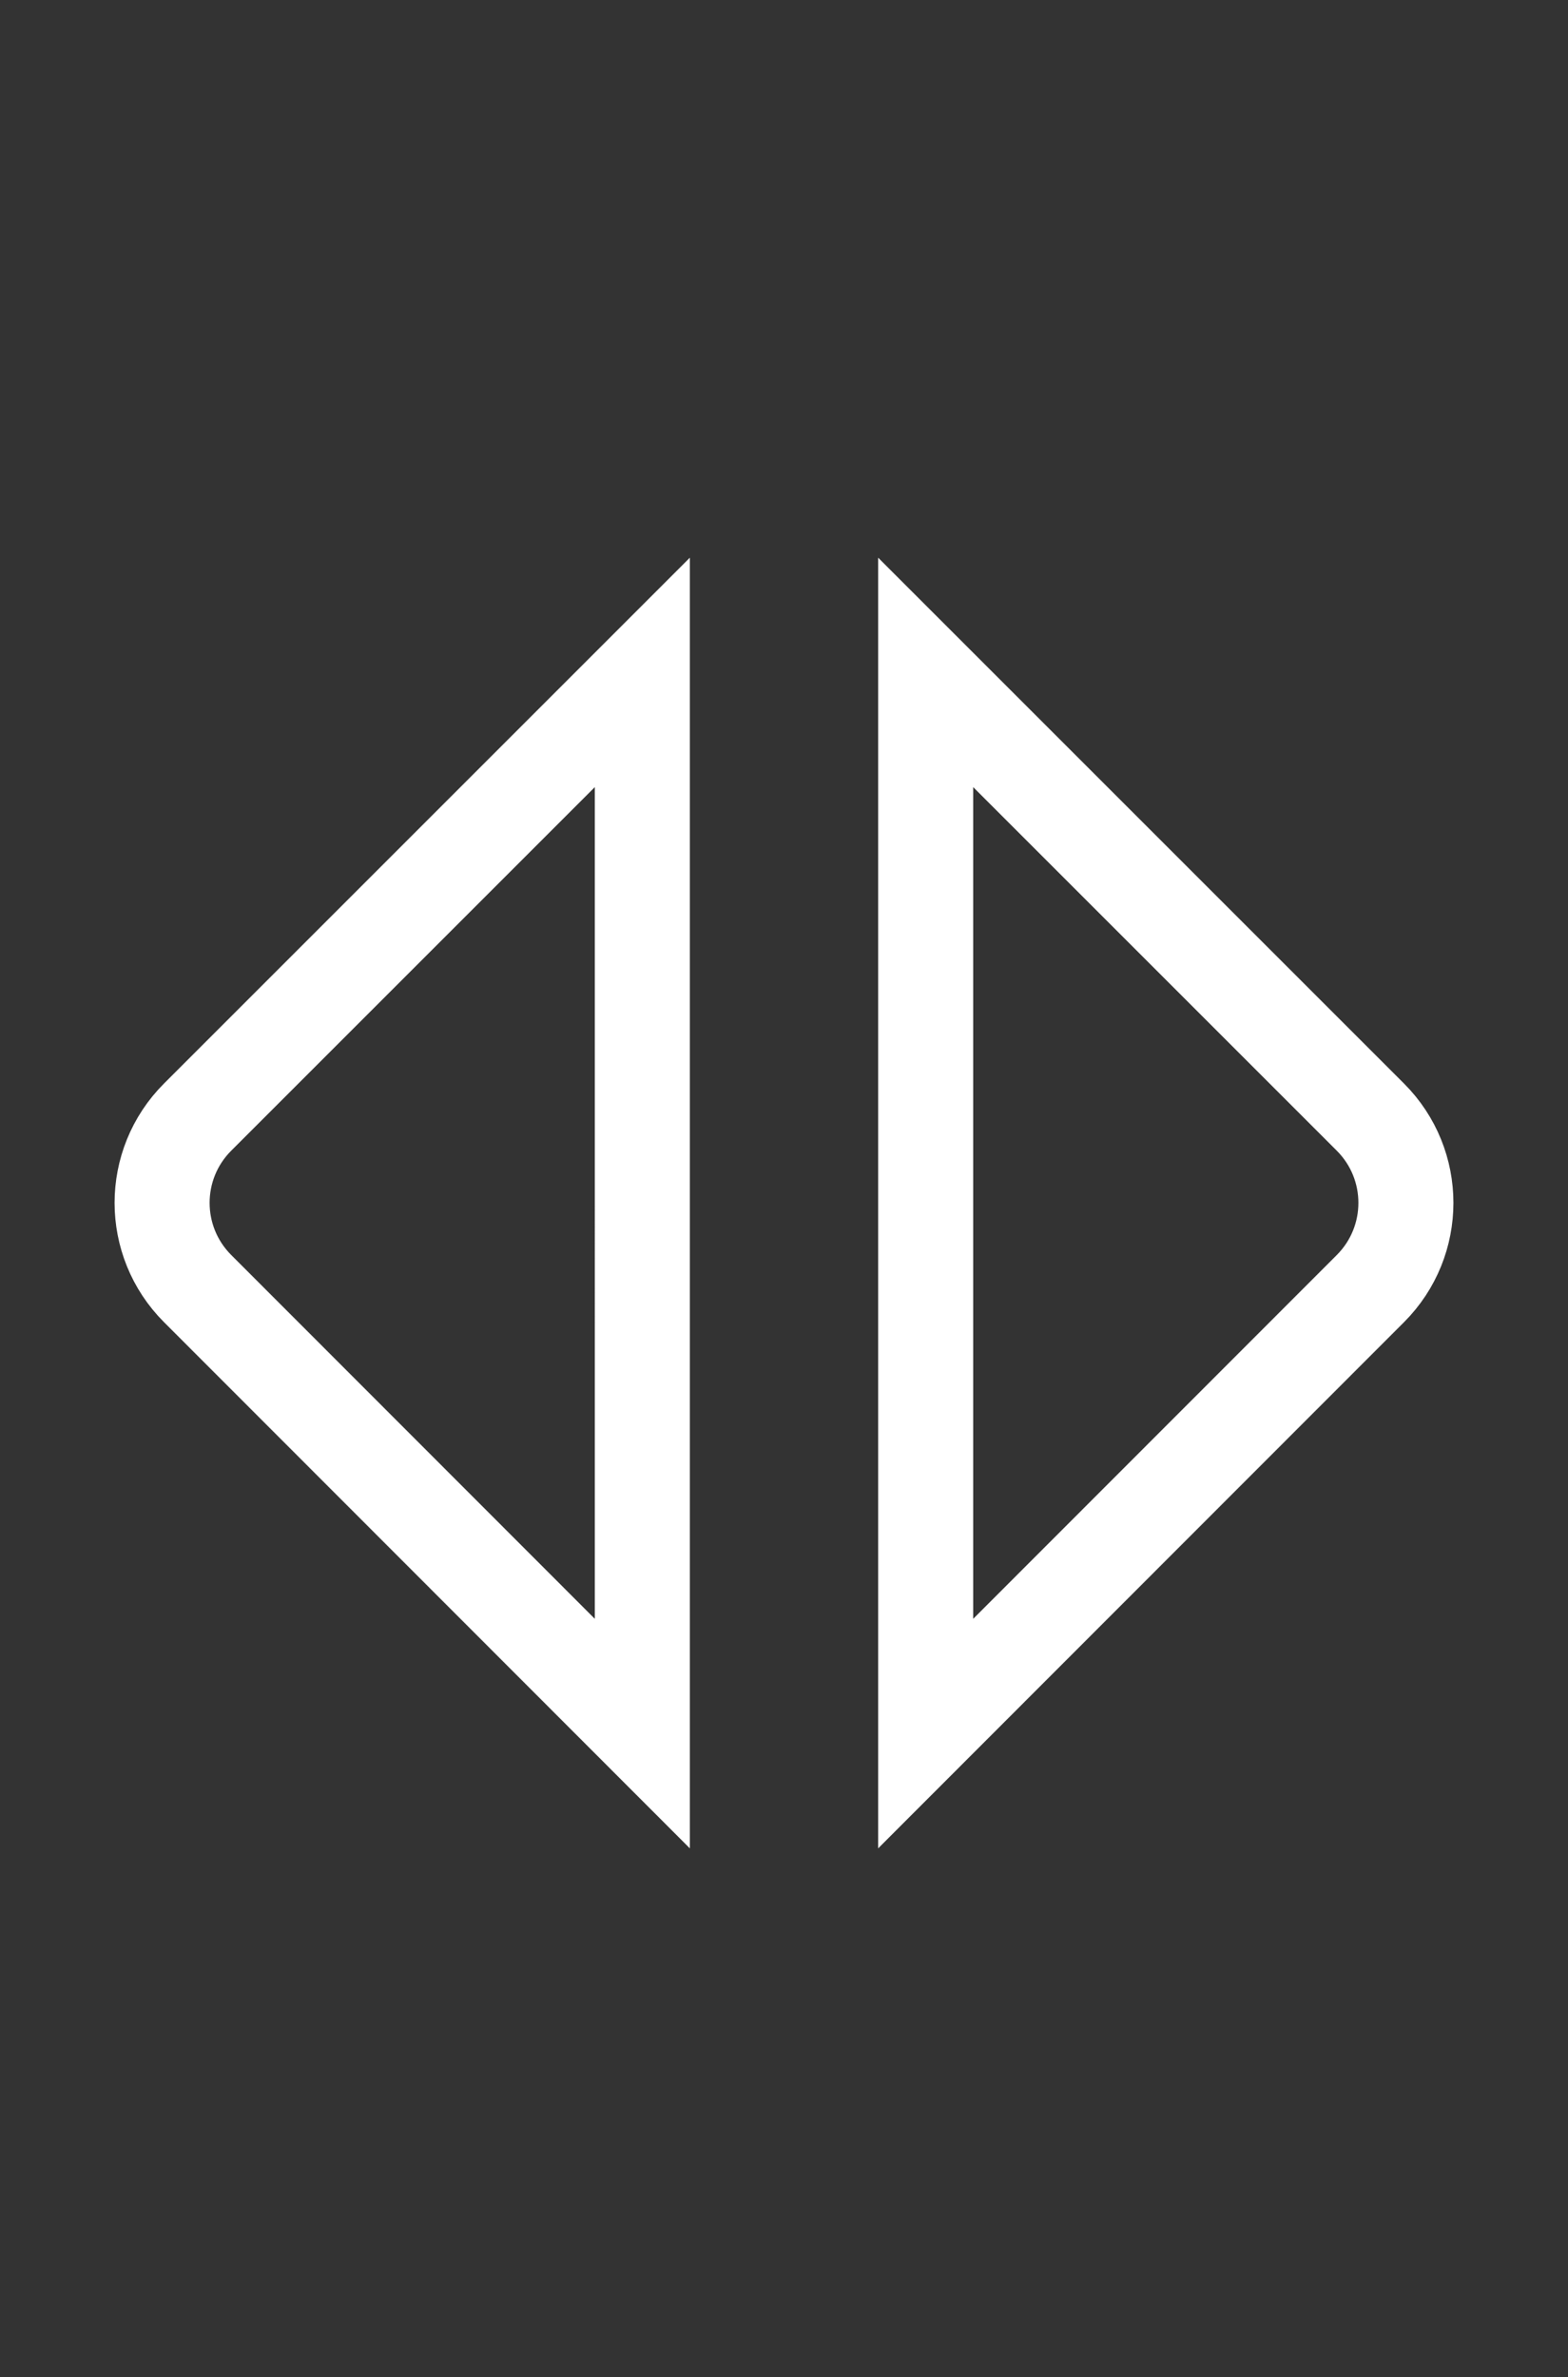 <?xml version="1.0" encoding="utf-8"?>
<!-- Generator: Adobe Illustrator 15.0.1, SVG Export Plug-In . SVG Version: 6.00 Build 0)  -->
<!DOCTYPE svg PUBLIC "-//W3C//DTD SVG 1.1//EN" "http://www.w3.org/Graphics/SVG/1.1/DTD/svg11.dtd">
<svg version="1.1" id="Calque_1" xmlns="http://www.w3.org/2000/svg" xmlns:xlink="http://www.w3.org/1999/xlink" x="0px" y="0px"
	 width="66px" height="100.064px" viewBox="0 0 66 100.064" enable-background="new 0 0 66 100.064" xml:space="preserve">
<rect x="0" y="0" width="66" height="100.064" fill="#333333" stroke="none"/>
<g>
	<path fill="none" stroke="#FFFFFF" stroke-width="4" stroke-miterlimit="10" d="M8.317,47.024
		c-1.992,1.993-1.992,5.223,0.001,7.217l18.719,18.732V28.304L8.317,47.024z"/>
	<path fill="none" stroke="#FFFFFF" stroke-width="4" stroke-miterlimit="10" d="M57.683,47.024l-18.72-18.72v44.669l18.72-18.732
		C59.675,52.247,59.675,49.017,57.683,47.024z"/>
</g>
</svg>
